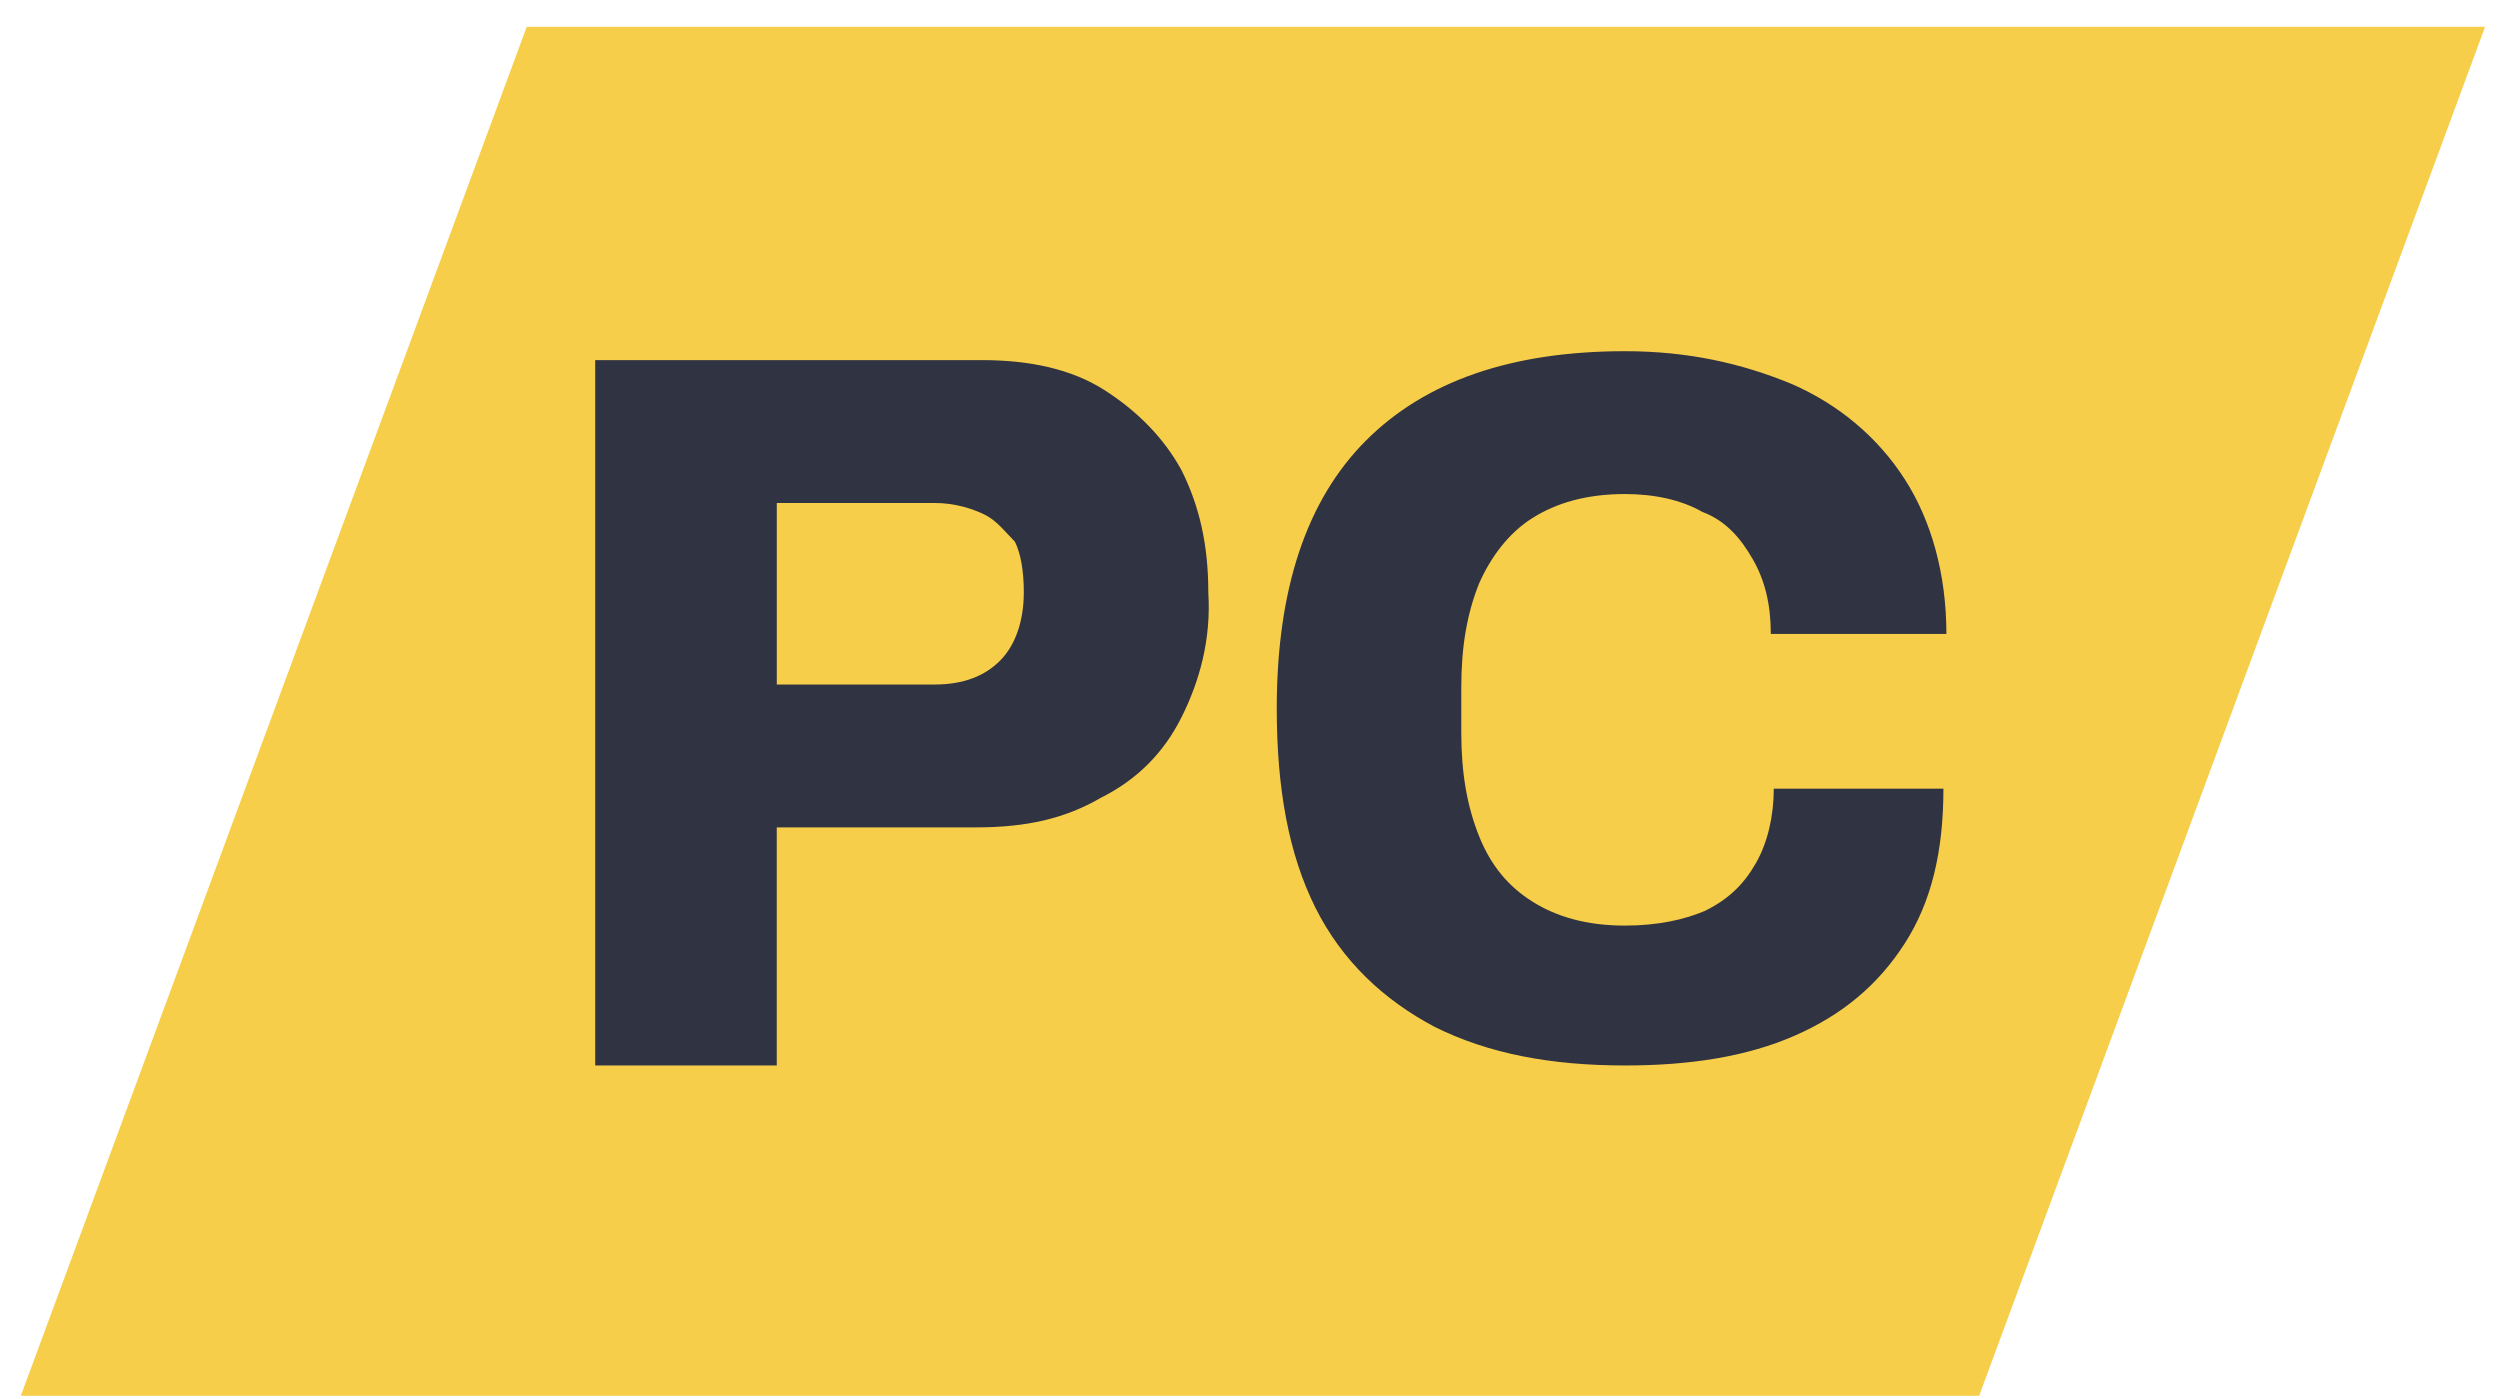 <svg width="84" height="47" viewBox="0 0 84 47" fill="none" xmlns="http://www.w3.org/2000/svg">
<path d="M67.498 8.9H16.898V39H67.498V8.9Z" fill="#303342"/>
<path d="M33.1 17.3C32.7 17.1 32.1 16.9 31.4 16.9H26.1V23H31.4C32.4 23 33.1 22.7 33.6 22.2C34.1 21.7 34.4 20.9 34.4 19.9C34.4 19.2 34.3 18.6 34.1 18.2C33.8 17.9 33.5 17.5 33.1 17.3Z" fill="#F7CE49"/>
<path d="M17.699 0.9L0.699 46.9H66.499L83.499 0.9H17.699ZM39.699 24.1C39.099 25.3 38.199 26.2 36.999 26.8C35.799 27.5 34.499 27.8 32.799 27.8H26.099V35.8H19.999V12.1H32.999C34.599 12.1 35.999 12.4 37.099 13.1C38.199 13.8 39.099 14.7 39.699 15.8C40.299 17 40.599 18.3 40.599 19.9C40.699 21.5 40.299 22.9 39.699 24.1ZM49.699 28.1C50.099 29.1 50.699 29.8 51.499 30.3C52.299 30.8 53.299 31.1 54.599 31.1C55.699 31.1 56.599 30.9 57.299 30.6C58.099 30.2 58.599 29.7 58.999 29C59.399 28.3 59.599 27.4 59.599 26.5H65.299C65.299 28.6 64.899 30.3 63.999 31.7C63.099 33.1 61.899 34.1 60.299 34.8C58.699 35.5 56.799 35.8 54.599 35.8C52.099 35.8 49.999 35.4 48.199 34.5C46.499 33.6 45.099 32.3 44.199 30.5C43.299 28.7 42.899 26.5 42.899 23.8C42.899 19.8 43.899 16.8 45.899 14.8C47.899 12.8 50.799 11.8 54.599 11.8C56.699 11.8 58.499 12.2 60.199 12.9C61.799 13.6 63.099 14.7 63.999 16.1C64.899 17.5 65.399 19.3 65.399 21.3H59.499C59.499 20.3 59.299 19.5 58.899 18.8C58.499 18.1 57.999 17.5 57.199 17.2C56.499 16.8 55.599 16.6 54.599 16.6C53.299 16.6 52.299 16.9 51.499 17.4C50.699 17.9 50.099 18.7 49.699 19.6C49.299 20.6 49.099 21.7 49.099 23.1V24.6C49.099 26 49.299 27.1 49.699 28.1Z" fill="#F7CE49"/>
</svg>

